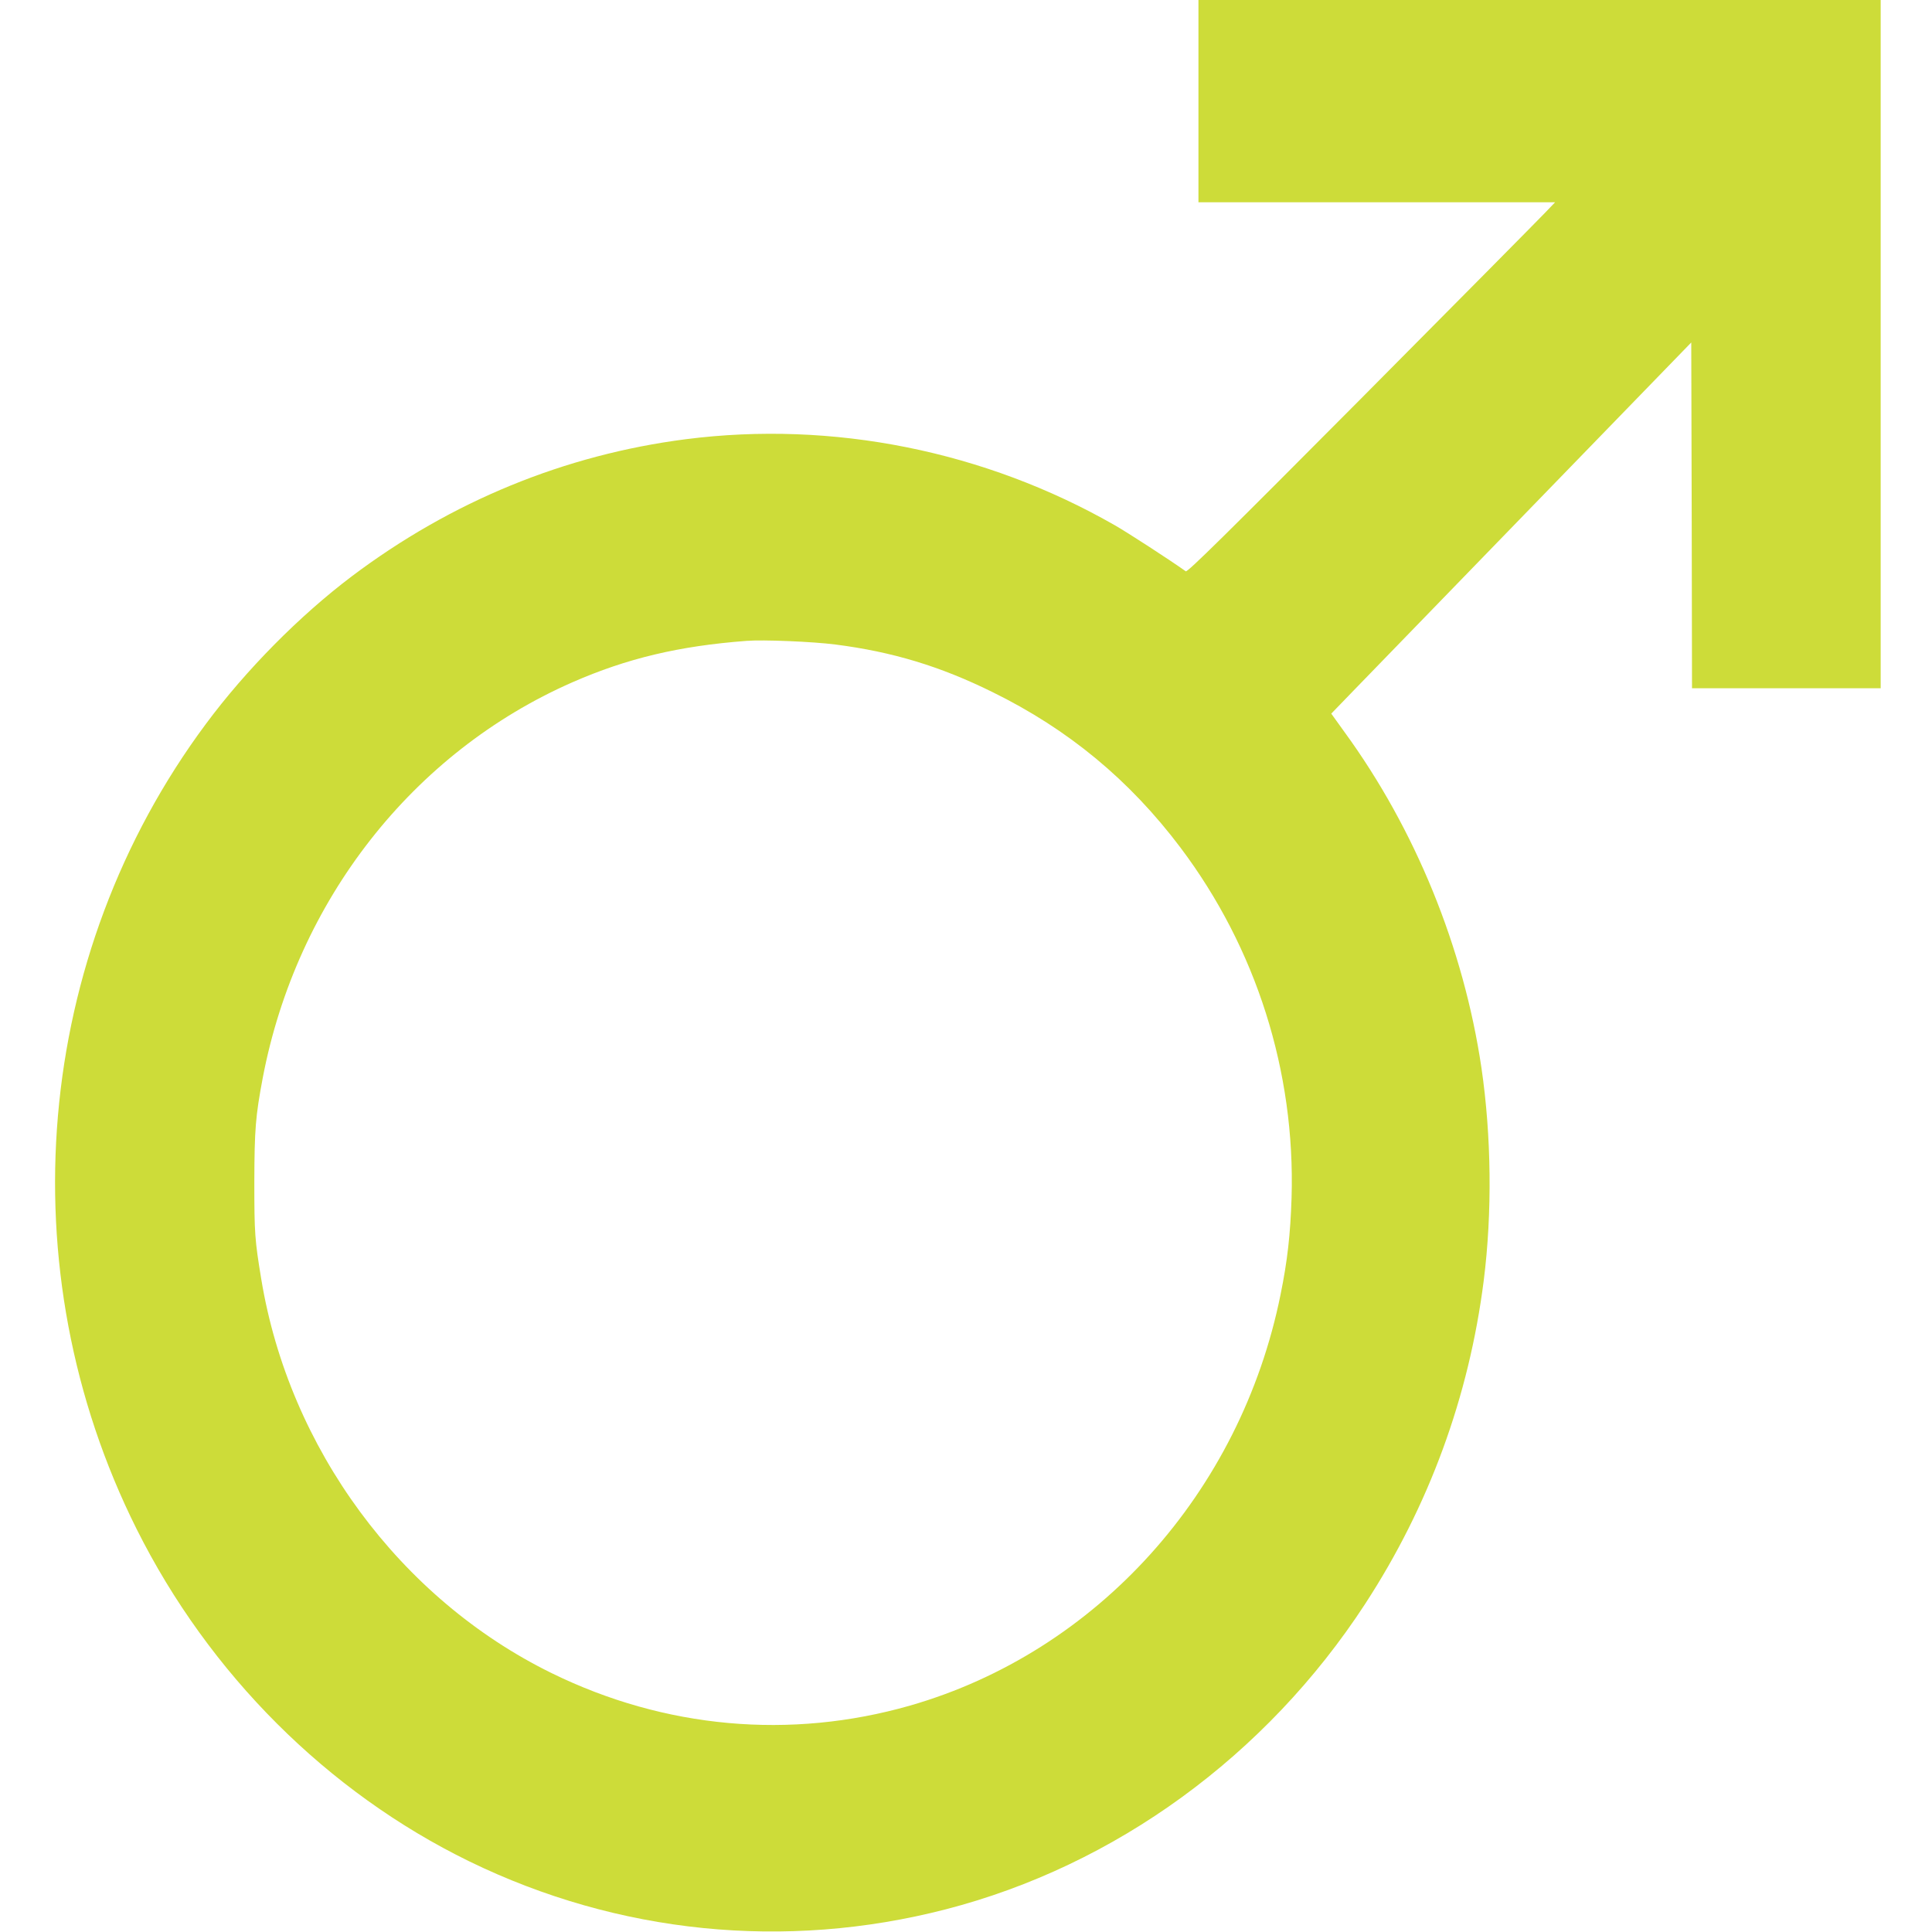 <?xml version="1.0" standalone="no"?>
<!DOCTYPE svg PUBLIC "-//W3C//DTD SVG 20010904//EN"
 "http://www.w3.org/TR/2001/REC-SVG-20010904/DTD/svg10.dtd">
<svg version="1.0" xmlns="http://www.w3.org/2000/svg"
 width="1280pt" height="1280pt" viewBox="0 0 1280 1280"
 preserveAspectRatio="xMidYMid meet">
<g transform="translate(0,1280) scale(0.1,-0.1)"
fill="#cddc39" stroke="none">
<path d="M7940 12130 l0 -670 1182 0 1181 0 -69 -72 c-38 -40 -585 -593 -1216
-1228 -895 -900 -1151 -1153 -1162 -1145 -105 75 -386 257 -470 305 -861 493
-1869 695 -2843 570 -801 -103 -1552 -411 -2212 -908 -347 -262 -701 -620
-966 -977 -1142 -1535 -1321 -3613 -460 -5335 480 -960 1264 -1743 2204 -2202
985 -480 2094 -592 3156 -318 1124 290 2123 1017 2779 2023 423 649 688 1372
786 2142 57 450 51 960 -15 1410 -118 797 -438 1581 -908 2226 l-87 121 147
152 c82 84 618 637 1193 1230 l1045 1077 3 -1145 2 -1146 625 0 625 0 0 2280
0 2280 -2260 0 -2260 0 0 -670z m-2406 -3600 c377 -48 695 -144 1041 -315 503
-247 909 -583 1247 -1032 501 -666 760 -1482 735 -2318 -8 -244 -27 -416 -73
-642 -265 -1312 -1216 -2367 -2455 -2723 -793 -227 -1626 -152 -2374 215
-1005 493 -1739 1488 -1924 2610 -43 261 -46 304 -46 645 1 350 8 435 56 690
224 1173 994 2156 2052 2620 361 158 704 240 1152 274 111 9 441 -5 589 -24z"/>
</g>
</svg>

